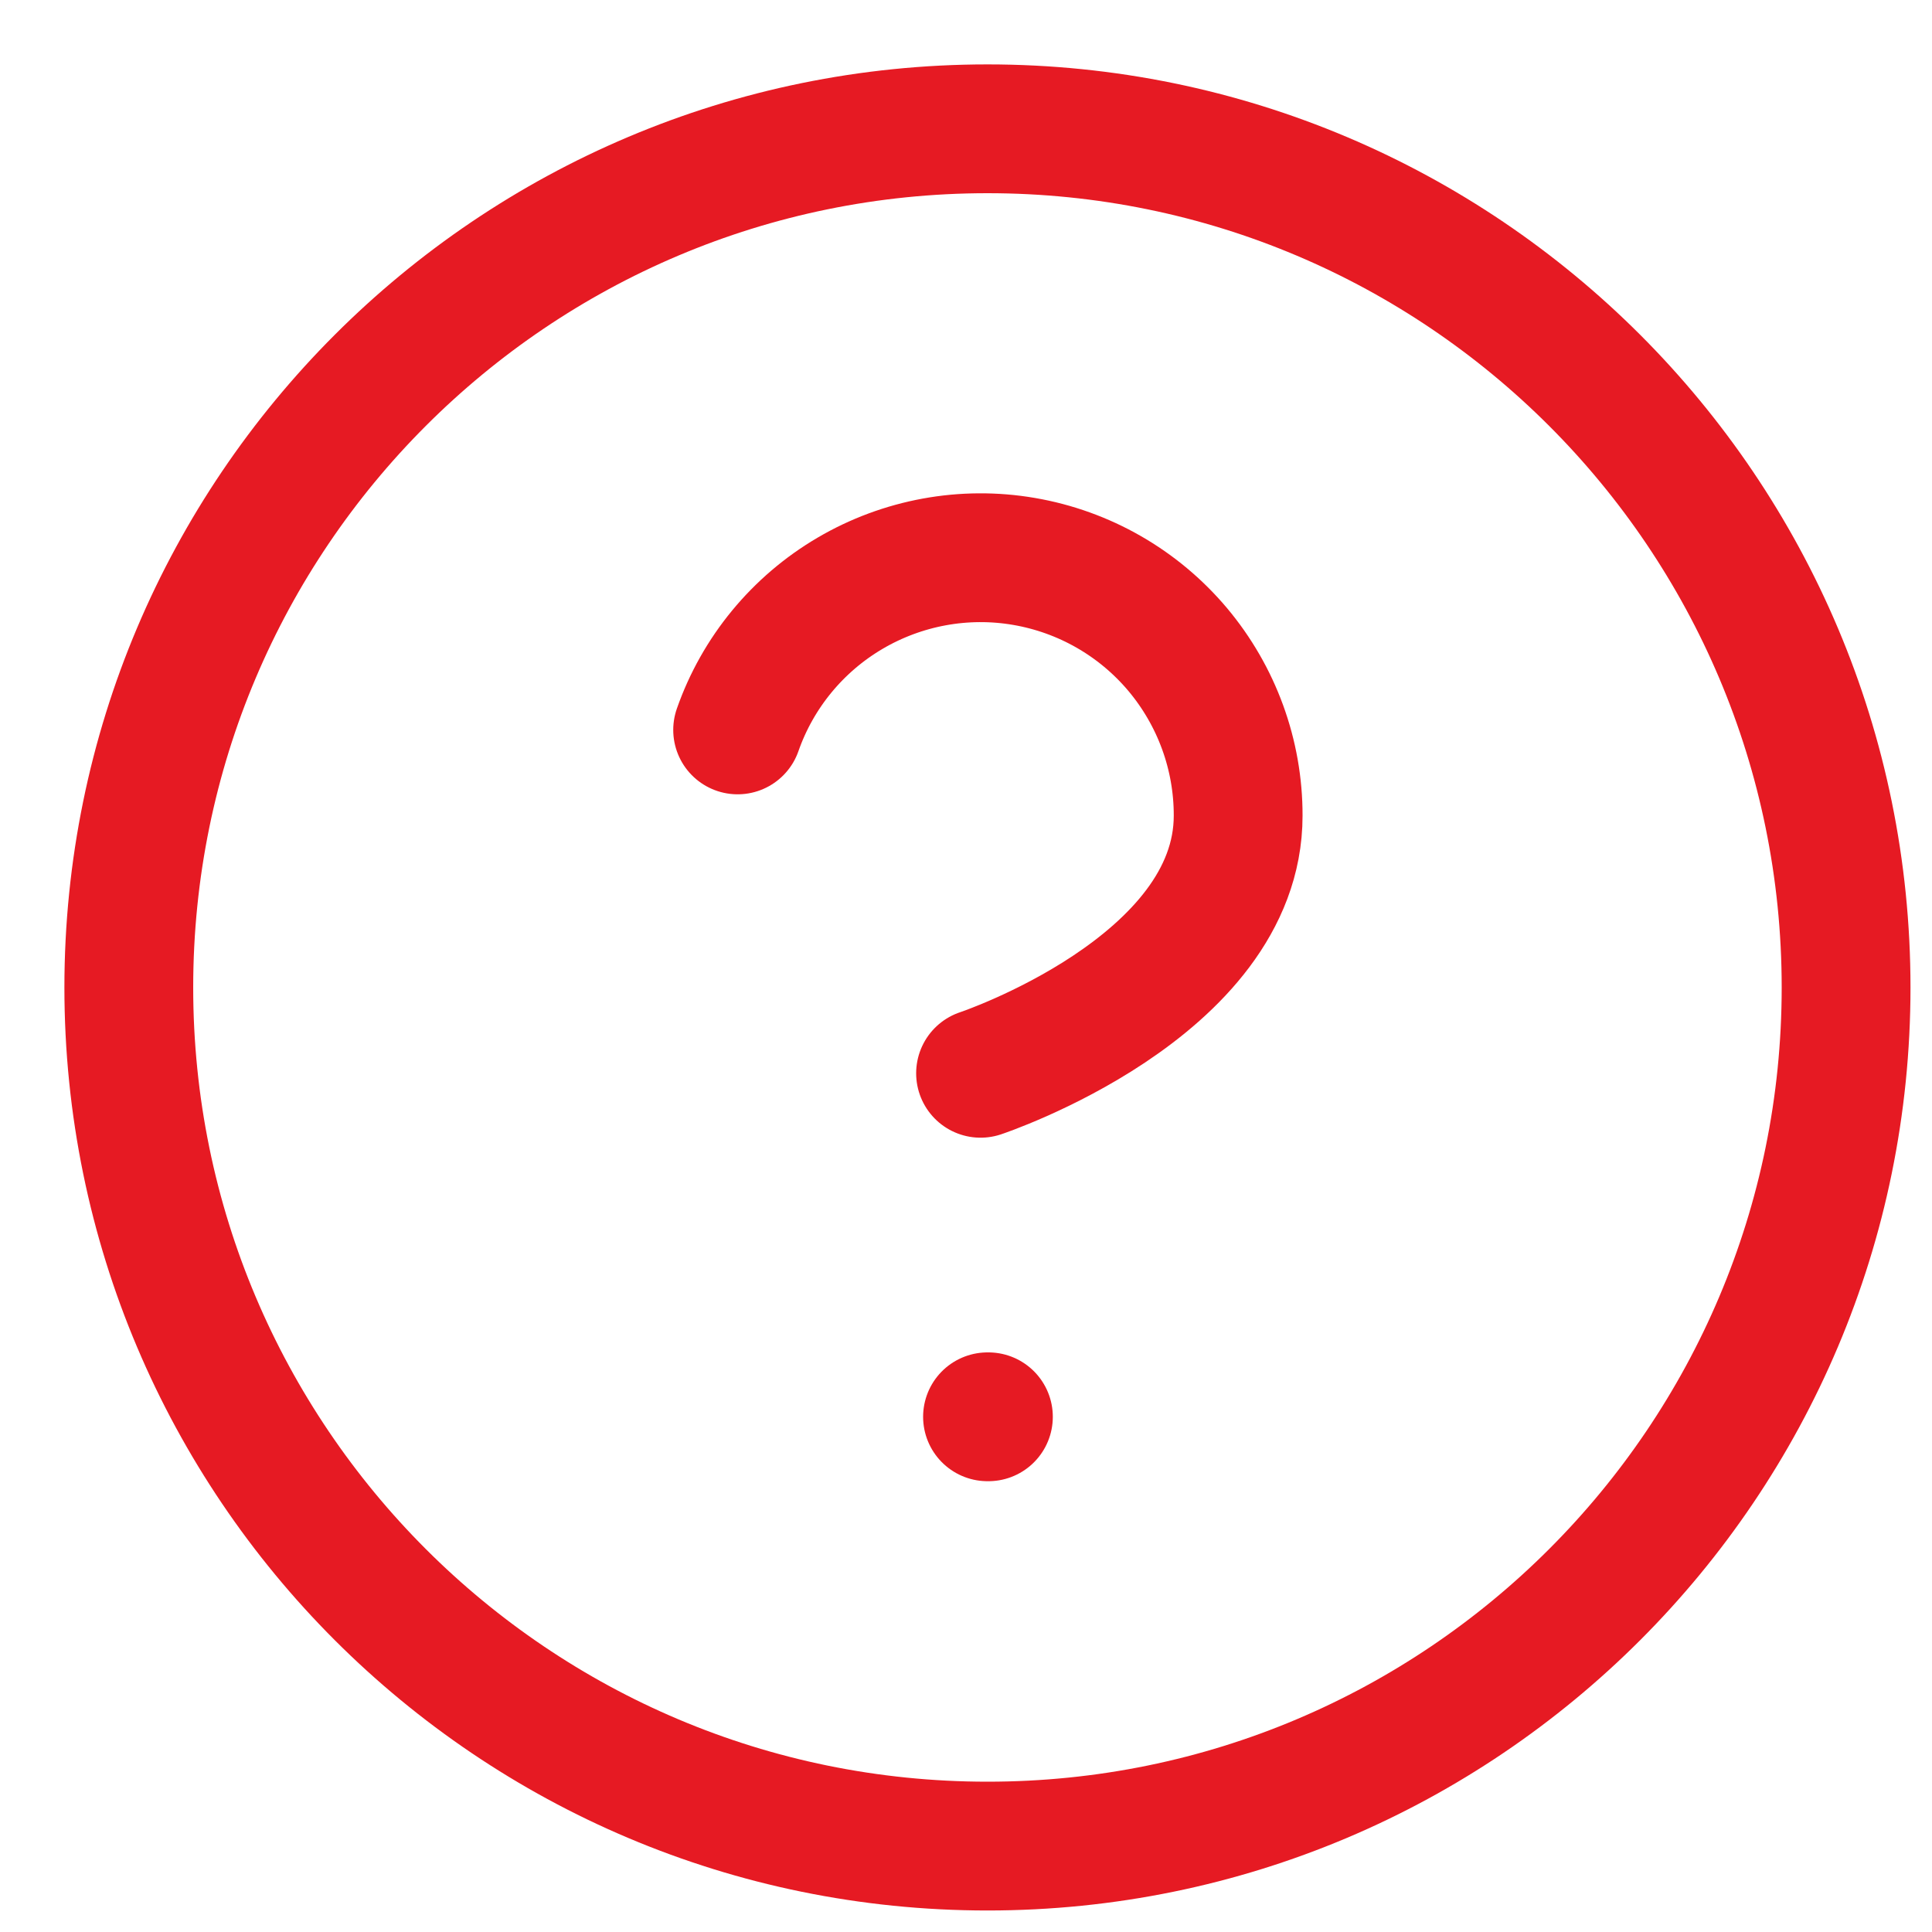 <svg width="15" height="15" viewBox="0 0 15 15" fill="none" xmlns="http://www.w3.org/2000/svg">
<path d="M7.667 14.333C11.349 14.333 14.333 11.349 14.333 7.667C14.333 3.985 11.349 1 7.667 1C3.985 1 1 3.985 1 7.667C1 11.349 3.985 14.333 7.667 14.333Z" stroke="#E61A23" stroke-linecap="round" stroke-linejoin="round"/>
<path d="M5.727 5.667C5.883 5.221 6.193 4.845 6.6 4.606C7.007 4.367 7.486 4.279 7.951 4.359C8.417 4.439 8.839 4.681 9.143 5.042C9.447 5.404 9.614 5.861 9.613 6.333C9.613 7.667 7.613 8.333 7.613 8.333" stroke="#E61A23" stroke-linecap="round" stroke-linejoin="round"/>
<path d="M7.667 11H7.674" stroke="#E61A23" stroke-linecap="round" stroke-linejoin="round"/>
</svg>
